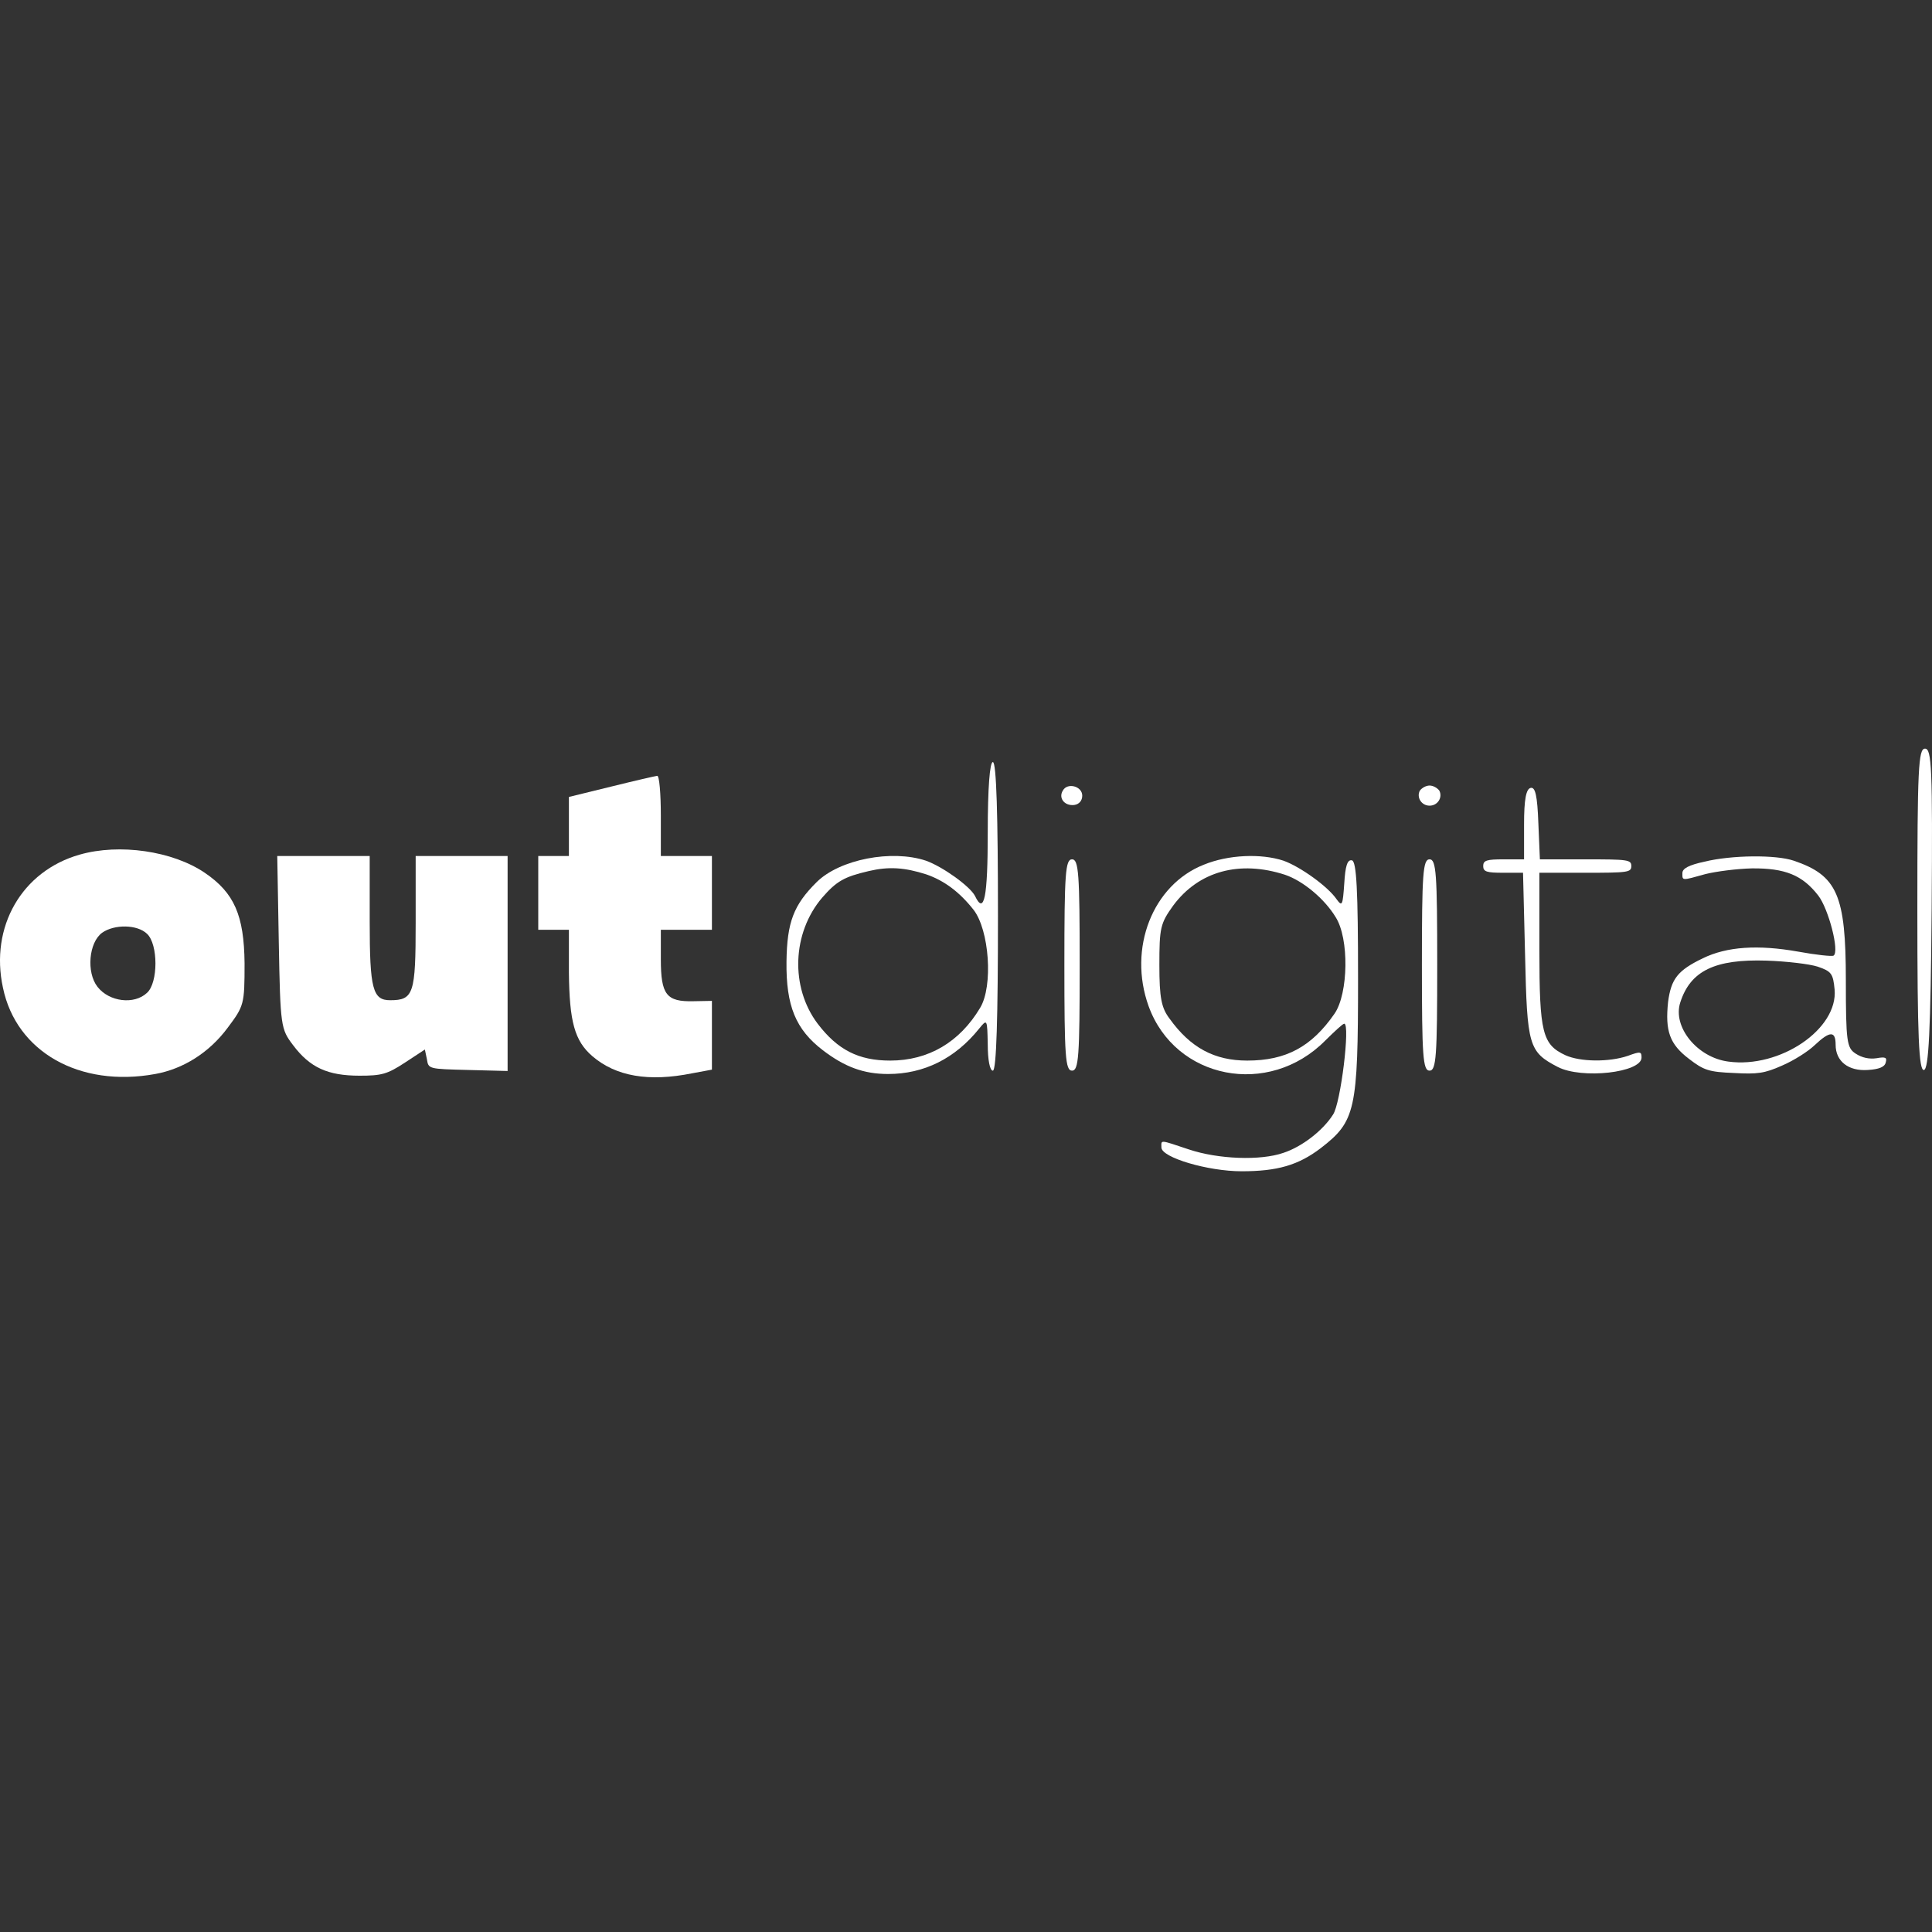 <?xml version="1.0" encoding="UTF-8"?> <svg xmlns="http://www.w3.org/2000/svg" width="160" height="160" viewBox="0 0 160 160" fill="none"><rect x="0" y="0" width="160" height="160" fill="#333333" stroke="none"/><path d="M158.787 75.361C158.787 85.916 158.914 88.694 159.337 88.611C159.718 88.5 159.887 85.528 159.972 75.25C160.056 63.583 159.972 62 159.422 62C158.872 62 158.787 63.639 158.787 75.361Z" fill="white"></path><path d="M81.801 68.944C81.801 74.333 81.505 75.805 80.743 74.194C80.32 73.389 78.078 71.778 76.682 71.278C73.848 70.333 69.534 71.167 67.63 73.055C65.727 74.944 65.177 76.361 65.134 79.639C65.092 83.305 65.896 85.25 68.138 86.972C69.957 88.361 71.522 88.944 73.552 88.944C76.513 88.944 79.094 87.667 81.082 85.194C81.758 84.361 81.758 84.389 81.801 86.5C81.801 87.75 81.97 88.667 82.224 88.667C82.52 88.667 82.647 84.222 82.647 75.889C82.647 67.555 82.52 63.111 82.224 63.111C81.97 63.111 81.801 65.25 81.801 68.944ZM76.725 72.417C78.163 72.917 79.432 73.833 80.616 75.333C81.928 77 82.266 81.667 81.166 83.472C79.474 86.305 76.894 87.833 73.721 87.833C71.099 87.833 69.364 86.944 67.715 84.778C65.43 81.75 65.6 77.25 68.095 74.333C69.28 72.972 69.914 72.611 71.945 72.139C73.594 71.75 74.906 71.833 76.725 72.417Z" fill="white"></path><path d="M50.625 65.139L47.114 66V68.444V70.889H45.845H44.576V73.944V77H45.845H47.114V80.528C47.157 84.611 47.58 86.194 49.06 87.472C51.006 89.139 53.713 89.611 57.309 88.889L58.958 88.583V85.722V82.889L57.435 82.917C55.194 82.972 54.728 82.389 54.728 79.444V77H56.843H58.958V73.944V70.889H56.843H54.728V67.555C54.728 65.722 54.601 64.25 54.432 64.25C54.221 64.278 52.529 64.667 50.625 65.139Z" fill="white"></path><path d="M88.02 65.472C87.639 66.083 88.147 66.75 88.95 66.667C89.373 66.611 89.627 66.306 89.627 65.889C89.627 65.111 88.4 64.778 88.02 65.472Z" fill="white"></path><path d="M117.588 65.472C117.292 66.028 117.715 66.722 118.392 66.722C119.069 66.722 119.492 66.028 119.196 65.472C119.026 65.25 118.688 65.055 118.392 65.055C118.096 65.055 117.757 65.25 117.588 65.472Z" fill="white"></path><path d="M126.766 65.25C126.385 65.333 126.216 66.194 126.216 68.278V71.167H124.524C123.128 71.167 122.832 71.25 122.832 71.722C122.832 72.194 123.128 72.278 124.482 72.278H126.131L126.301 79.139C126.47 86.611 126.597 87.111 129.008 88.361C130.996 89.389 135.945 88.833 135.945 87.583C135.945 87.083 135.86 87.055 134.803 87.444C133.238 87.972 130.869 87.944 129.642 87.389C127.739 86.5 127.485 85.555 127.485 78.667V72.278H131.292C134.803 72.278 135.099 72.25 135.099 71.722C135.099 71.194 134.803 71.167 131.292 71.167H127.527L127.4 68.167C127.316 65.889 127.147 65.167 126.766 65.25Z" fill="white"></path><path d="M6.591 70.778C1.811 72.139 -0.853 76.75 0.246 81.806C1.346 87.111 6.591 90.083 12.852 88.945C15.178 88.528 17.336 87.167 18.858 85.111C20.212 83.306 20.254 83.167 20.254 79.778C20.212 75.806 19.408 73.945 16.955 72.278C14.29 70.472 9.891 69.833 6.591 70.778ZM12.175 77.333C13.106 78.195 13.106 81.389 12.175 82.222C11.117 83.222 9.045 82.972 8.072 81.722C7.141 80.528 7.353 78.056 8.453 77.25C9.468 76.528 11.371 76.556 12.175 77.333Z" fill="white"></path><path d="M23.088 78.028C23.215 85.028 23.257 85.222 24.272 86.556C25.668 88.417 27.149 89.084 29.771 89.084C31.59 89.084 32.056 88.972 33.536 88L35.186 86.917L35.355 87.722C35.482 88.528 35.482 88.528 38.781 88.611L42.038 88.695V79.778V70.889H38.231H34.424V76.417C34.424 82.306 34.255 82.834 32.309 82.834C30.871 82.834 30.617 81.917 30.617 76.334V70.889H26.768H22.961L23.088 78.028Z" fill="white"></path><path d="M99.694 71.611C95.464 73.278 93.391 78.528 95.125 83.333C97.325 89.389 105.066 90.917 109.761 86.167C110.523 85.417 111.199 84.778 111.326 84.778C111.834 84.778 111.03 91.389 110.396 92.306C109.55 93.639 107.815 94.972 106.293 95.472C104.389 96.139 100.878 96 98.467 95.194C95.971 94.361 96.183 94.389 96.183 95.028C96.183 95.861 100.032 97 102.824 97C105.785 97 107.519 96.5 109.381 95.083C112.257 92.861 112.468 91.972 112.468 81.056C112.468 73.722 112.342 71.333 111.961 71.25C111.58 71.167 111.411 71.722 111.326 73.167C111.199 74.972 111.157 75.111 110.692 74.472C109.973 73.417 107.689 71.778 106.293 71.278C104.431 70.667 101.724 70.778 99.694 71.611ZM106.42 72.445C107.9 72.945 109.677 74.417 110.607 75.944C111.749 77.722 111.665 82.278 110.523 83.944C108.619 86.694 106.504 87.833 103.289 87.833C100.582 87.833 98.594 86.778 96.86 84.361C96.183 83.472 96.014 82.639 96.014 79.917C96.014 76.833 96.098 76.472 97.156 75C99.271 72.139 102.655 71.222 106.42 72.445Z" fill="white"></path><path d="M141.148 71.361C139.879 71.639 139.329 71.916 139.329 72.305C139.329 72.944 139.244 72.944 141.232 72.389C142.12 72.166 143.855 71.944 145.081 71.916C147.831 71.889 149.269 72.472 150.58 74.166C151.426 75.25 152.357 78.805 151.85 79.139C151.723 79.222 150.411 79.083 148.888 78.805C145.589 78.222 143.009 78.389 141.021 79.361C138.948 80.361 138.398 81.055 138.144 82.972C137.89 85.389 138.271 86.472 139.879 87.694C141.105 88.639 141.528 88.778 143.601 88.861C145.547 88.972 146.139 88.889 147.577 88.25C148.55 87.833 149.734 87.083 150.284 86.555C151.553 85.361 152.019 85.361 152.019 86.528C152.019 87.889 153.076 88.722 154.684 88.611C155.614 88.555 156.08 88.361 156.164 88C156.291 87.583 156.164 87.5 155.403 87.639C154.811 87.722 154.218 87.611 153.668 87.25C152.949 86.778 152.865 86.278 152.865 81.166C152.865 74.111 152.146 72.5 148.55 71.278C147.07 70.778 143.432 70.805 141.148 71.361ZM150.538 80.055C151.68 80.444 151.807 80.639 151.934 81.944C152.23 85.222 147.408 88.5 143.136 87.916C140.555 87.583 138.483 85.028 139.159 83C140.005 80.389 142.036 79.416 146.308 79.555C147.958 79.611 149.861 79.833 150.538 80.055Z" fill="white"></path><path d="M88.147 79.916C88.147 87.5 88.231 88.666 88.781 88.666C89.331 88.666 89.415 87.5 89.415 79.916C89.415 72.333 89.331 71.166 88.781 71.166C88.231 71.166 88.147 72.333 88.147 79.916Z" fill="white"></path><path d="M117.756 79.916C117.756 87.5 117.84 88.666 118.39 88.666C118.94 88.666 119.025 87.5 119.025 79.916C119.025 72.333 118.94 71.166 118.39 71.166C117.84 71.166 117.756 72.333 117.756 79.916Z" fill="white"></path></svg> 